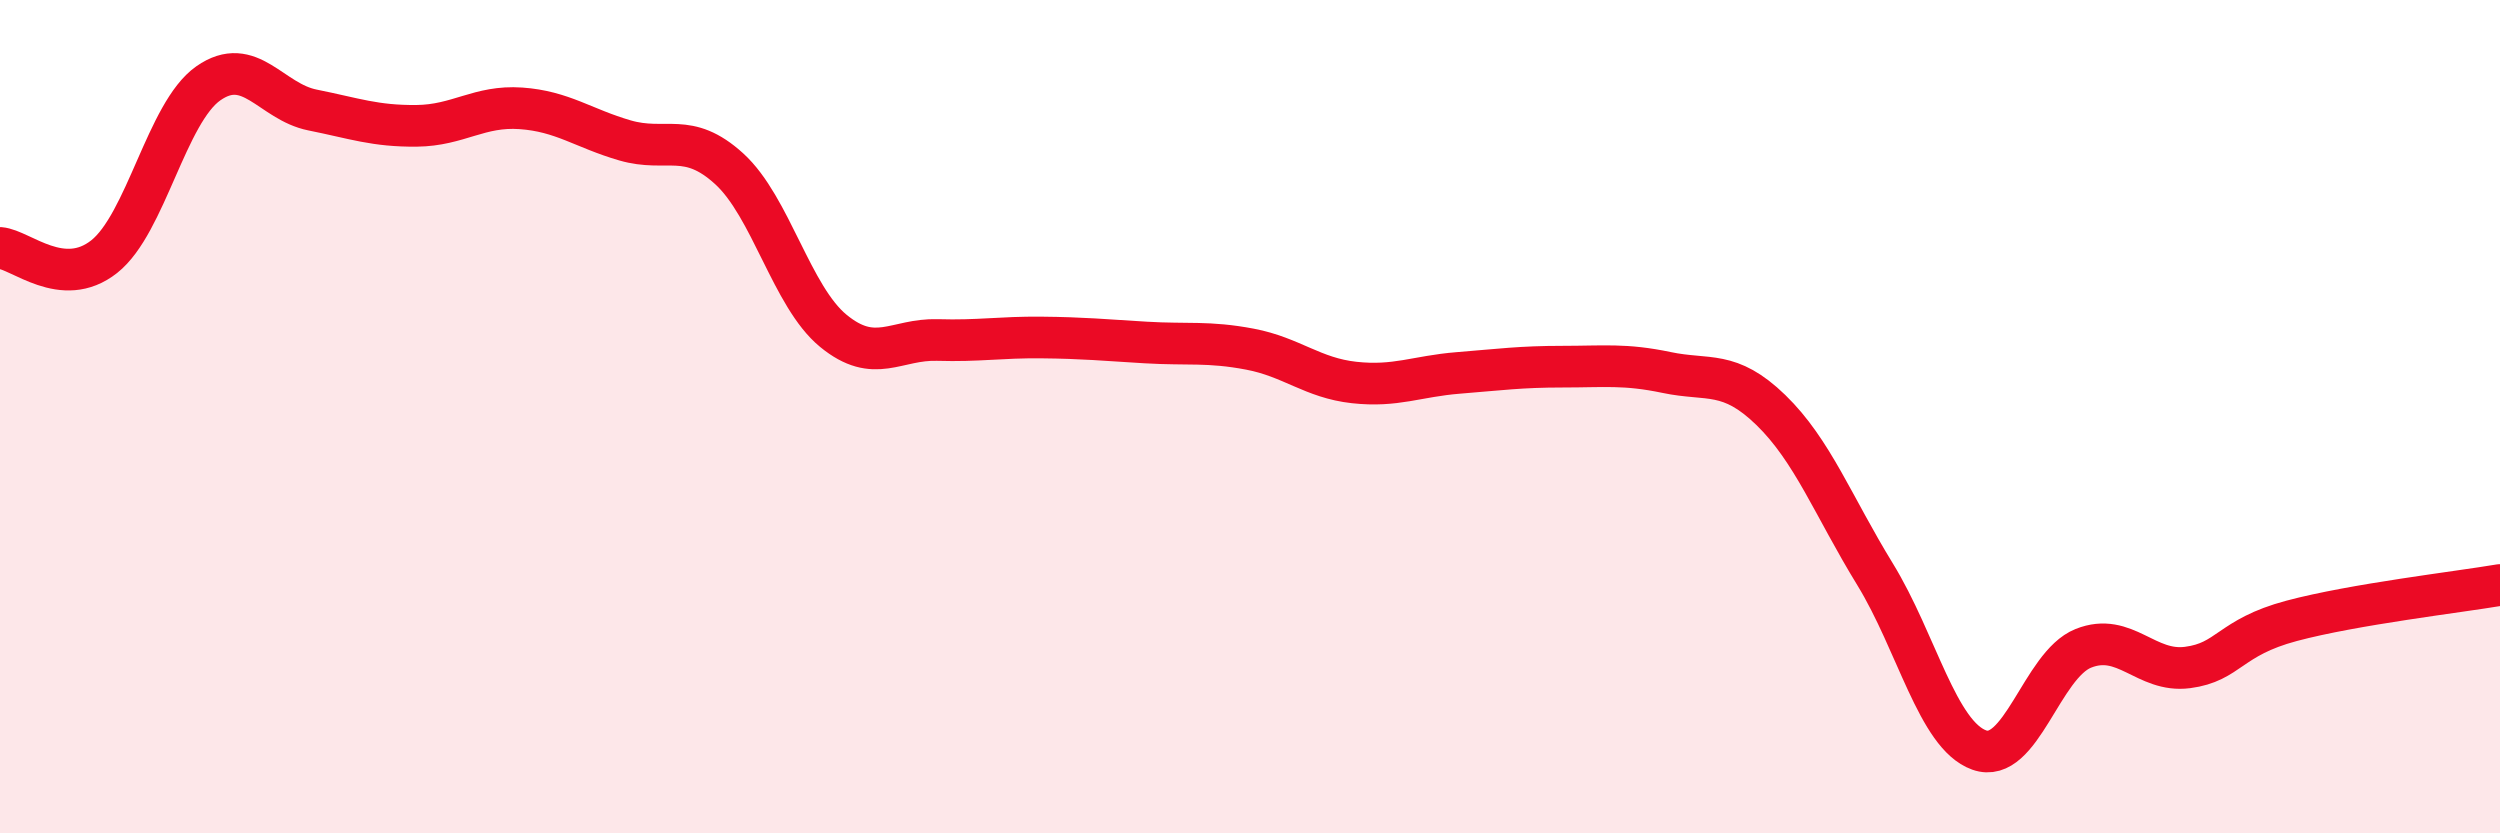 
    <svg width="60" height="20" viewBox="0 0 60 20" xmlns="http://www.w3.org/2000/svg">
      <path
        d="M 0,5.95 C 0.5,5.99 1.5,6.95 2.5,6.16 C 3.5,5.37 4,2.7 5,2 C 6,1.3 6.5,2.44 7.5,2.64 C 8.5,2.84 9,3.03 10,3.02 C 11,3.01 11.5,2.53 12.5,2.6 C 13.5,2.67 14,3.08 15,3.37 C 16,3.66 16.5,3.14 17.5,4.05 C 18.5,4.96 19,7.12 20,7.94 C 21,8.76 21.5,8.13 22.5,8.16 C 23.5,8.19 24,8.09 25,8.1 C 26,8.11 26.5,8.16 27.5,8.22 C 28.5,8.28 29,8.19 30,8.38 C 31,8.57 31.5,9.07 32.5,9.18 C 33.5,9.29 34,9.03 35,8.95 C 36,8.87 36.5,8.8 37.5,8.8 C 38.5,8.8 39,8.73 40,8.94 C 41,9.15 41.5,8.87 42.5,9.84 C 43.5,10.81 44,12.15 45,13.78 C 46,15.41 46.5,17.64 47.5,18 C 48.5,18.36 49,15.96 50,15.56 C 51,15.16 51.5,16.15 52.5,16.02 C 53.5,15.89 53.5,15.3 55,14.9 C 56.5,14.5 59,14.21 60,14.04L60 20L0 20Z"
        fill="#EB0A25"
        opacity="0.1"
        stroke-linecap="round"
        stroke-linejoin="round"
      />
      <path
        d="M 0,5.95 C 0.5,5.99 1.5,6.95 2.5,6.16 C 3.5,5.37 4,2.7 5,2 C 6,1.3 6.5,2.44 7.5,2.64 C 8.5,2.84 9,3.03 10,3.02 C 11,3.01 11.5,2.53 12.5,2.6 C 13.5,2.67 14,3.08 15,3.37 C 16,3.66 16.5,3.14 17.5,4.05 C 18.5,4.96 19,7.12 20,7.94 C 21,8.76 21.5,8.13 22.5,8.16 C 23.5,8.19 24,8.09 25,8.1 C 26,8.11 26.5,8.16 27.5,8.22 C 28.5,8.28 29,8.19 30,8.38 C 31,8.57 31.5,9.07 32.5,9.18 C 33.5,9.29 34,9.03 35,8.95 C 36,8.87 36.5,8.8 37.5,8.8 C 38.5,8.8 39,8.73 40,8.94 C 41,9.15 41.5,8.87 42.5,9.84 C 43.5,10.81 44,12.15 45,13.78 C 46,15.41 46.5,17.64 47.5,18 C 48.5,18.36 49,15.96 50,15.56 C 51,15.16 51.5,16.15 52.5,16.02 C 53.5,15.89 53.5,15.3 55,14.9 C 56.5,14.5 59,14.21 60,14.04"
        stroke="#EB0A25"
        stroke-width="1"
        fill="none"
        stroke-linecap="round"
        stroke-linejoin="round"
      />
    </svg>
  